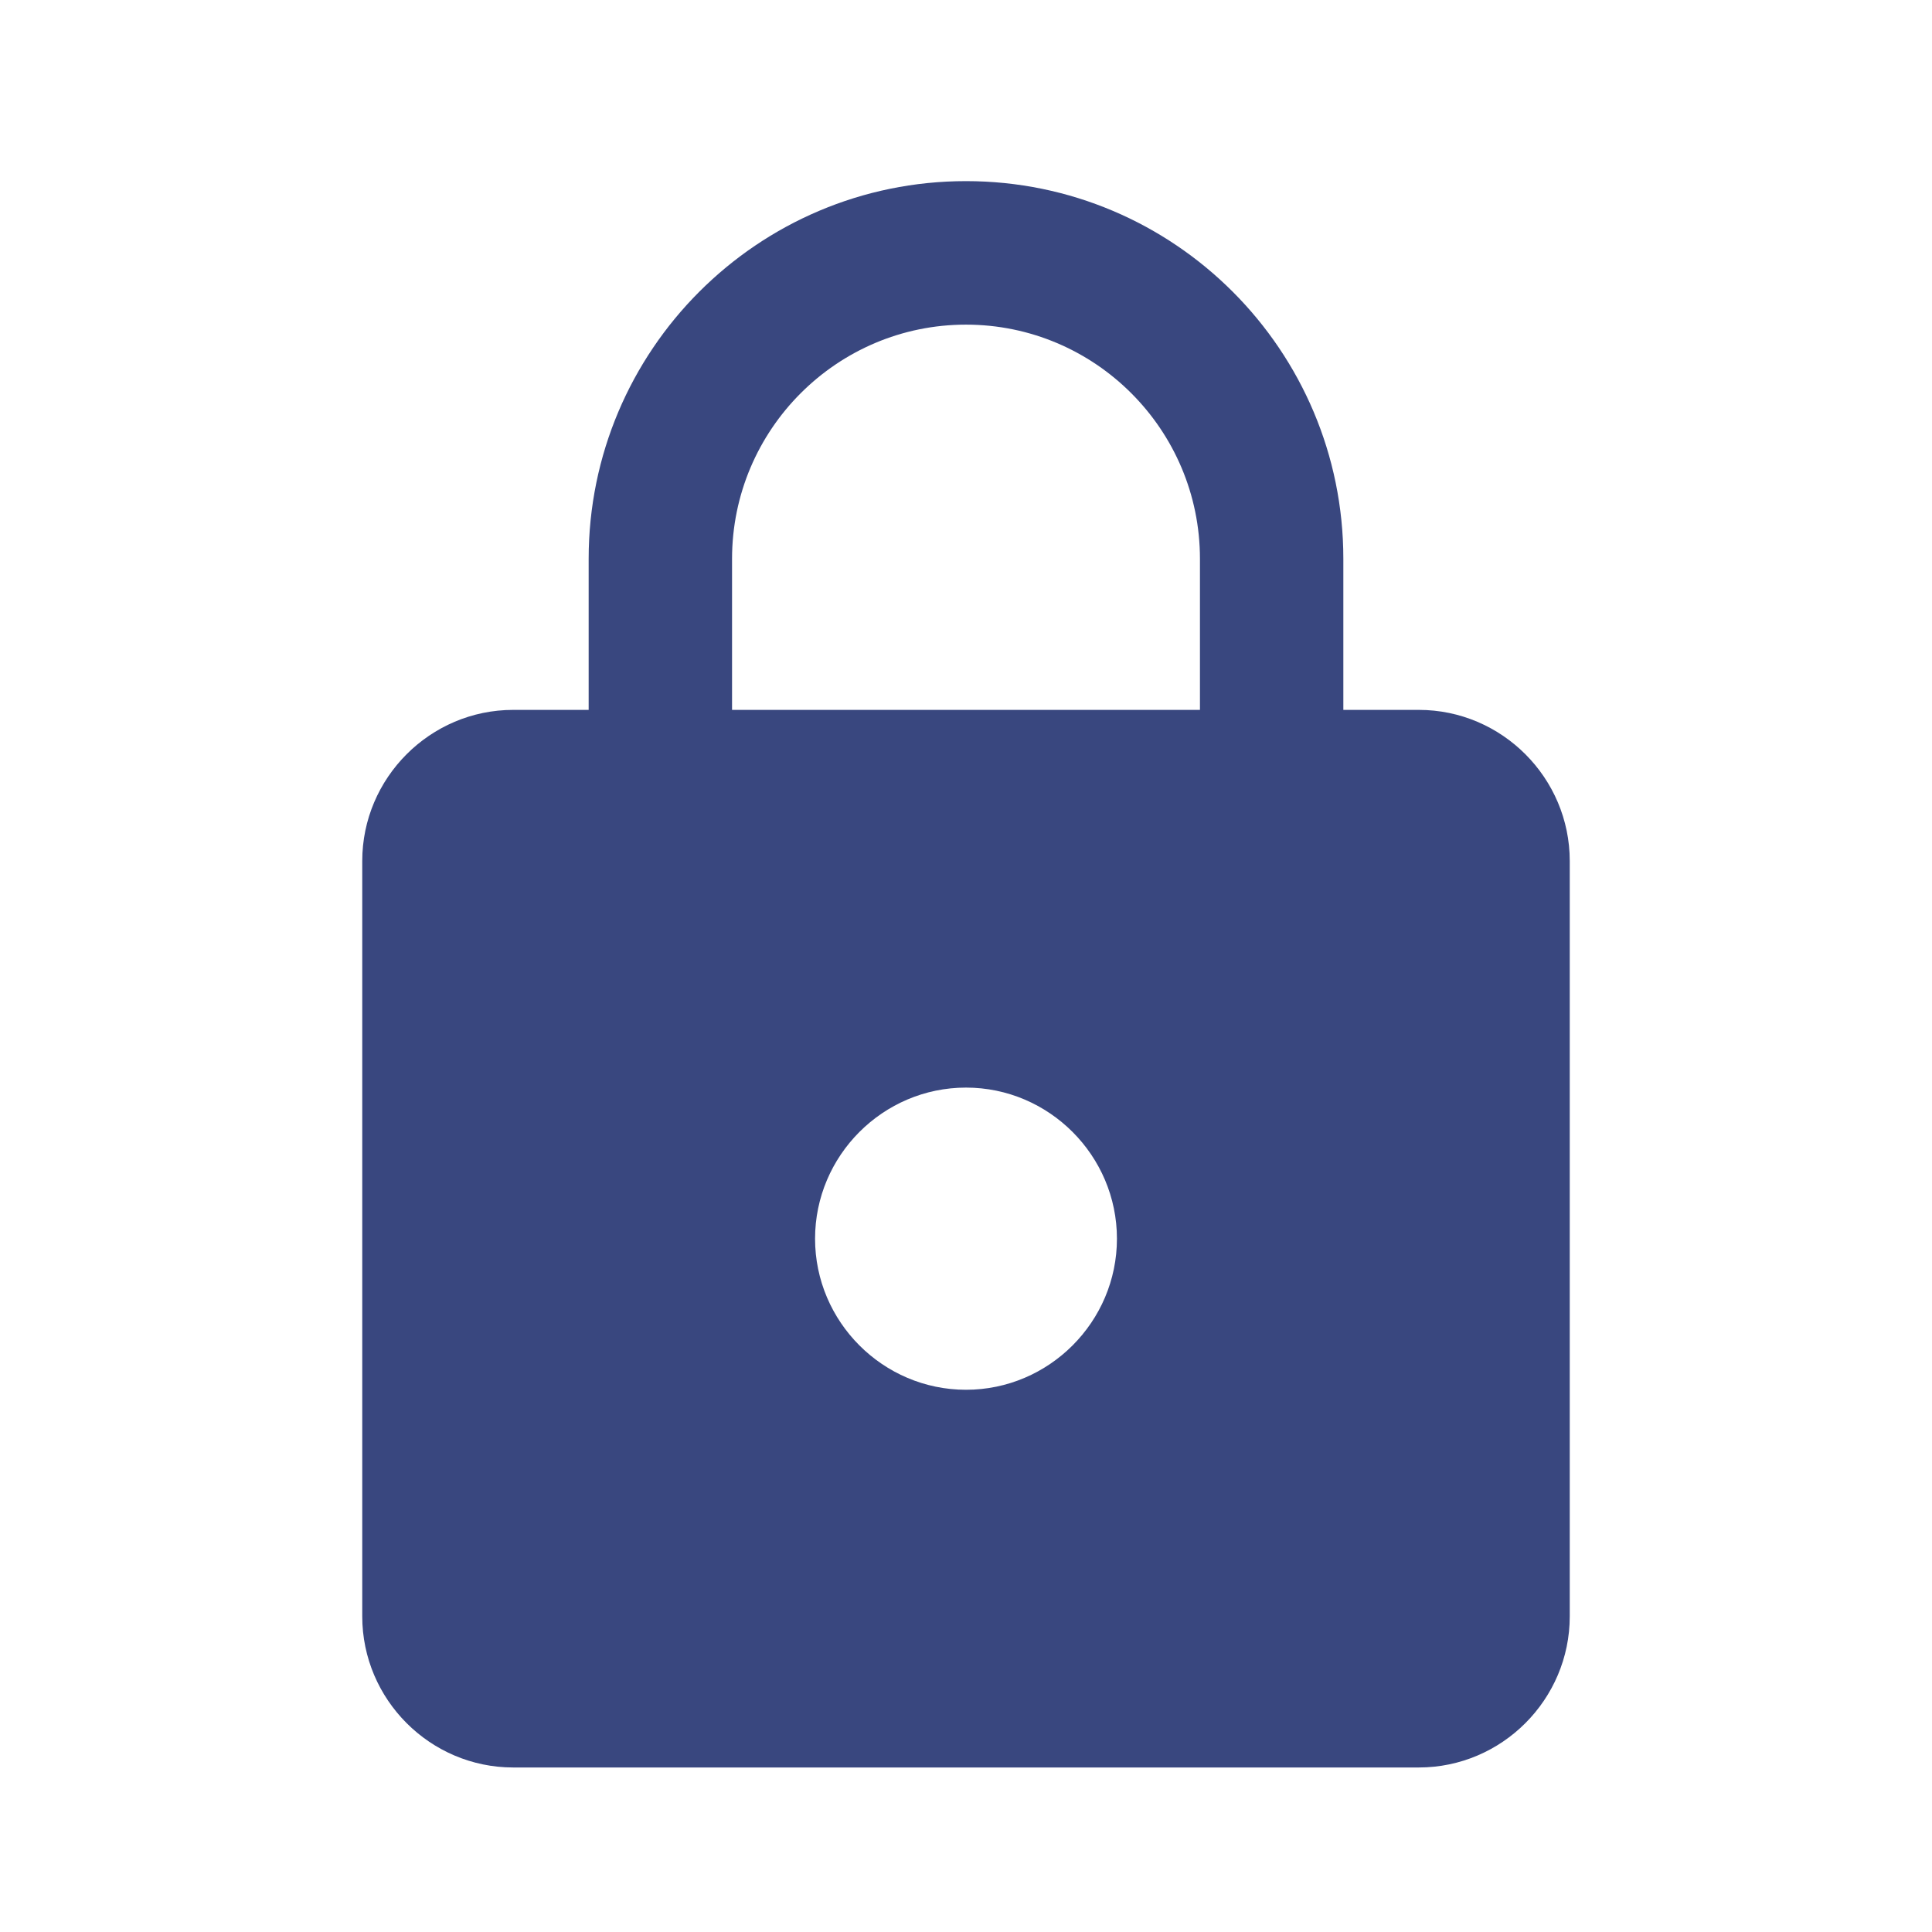 <?xml version="1.0" encoding="UTF-8" standalone="no"?>
<svg width="32px" height="32px" viewBox="0 0 32 32" version="1.1" xmlns="http://www.w3.org/2000/svg" xmlns:xlink="http://www.w3.org/1999/xlink">
    <!-- Generator: Sketch 40.1 (33804) - http://www.bohemiancoding.com/sketch -->
    <title>rmd-encryption</title>
    <desc>Created with Sketch.</desc>
    <defs></defs>
    <g id="Diagrams-&amp;-Graphics-" stroke="none" stroke-width="1" fill="none" fill-rule="evenodd">
        <g id="rmd-encryption" fill="#39477F">
            <path d="M23.5,11.758 L22.25,11.758 L22.25,9.256 C22.25,5.803 19.45,3 16,3 C12.55,3 9.75,5.803 9.75,9.256 L9.75,11.758 L8.5,11.758 C7.125,11.758 6,12.884 6,14.261 L6,26.772 C6,28.149 7.125,29.275 8.5,29.275 L23.5,29.275 C24.875,29.275 26,28.149 26,26.772 L26,14.261 C26,12.884 24.875,11.758 23.5,11.758 L23.5,11.758 Z M16,23.019 C14.625,23.019 13.5,21.893 13.5,20.517 C13.5,19.14 14.625,18.014 16,18.014 C17.375,18.014 18.5,19.14 18.5,20.517 C18.5,21.893 17.375,23.019 16,23.019 L16,23.019 Z M19.875,11.758 L12.125,11.758 L12.125,9.256 C12.125,7.116 13.863,5.377 16,5.377 C18.137,5.377 19.875,7.116 19.875,9.256 L19.875,11.758 L19.875,11.758 Z" id="Shape"></path>
        </g>
    </g>
</svg>